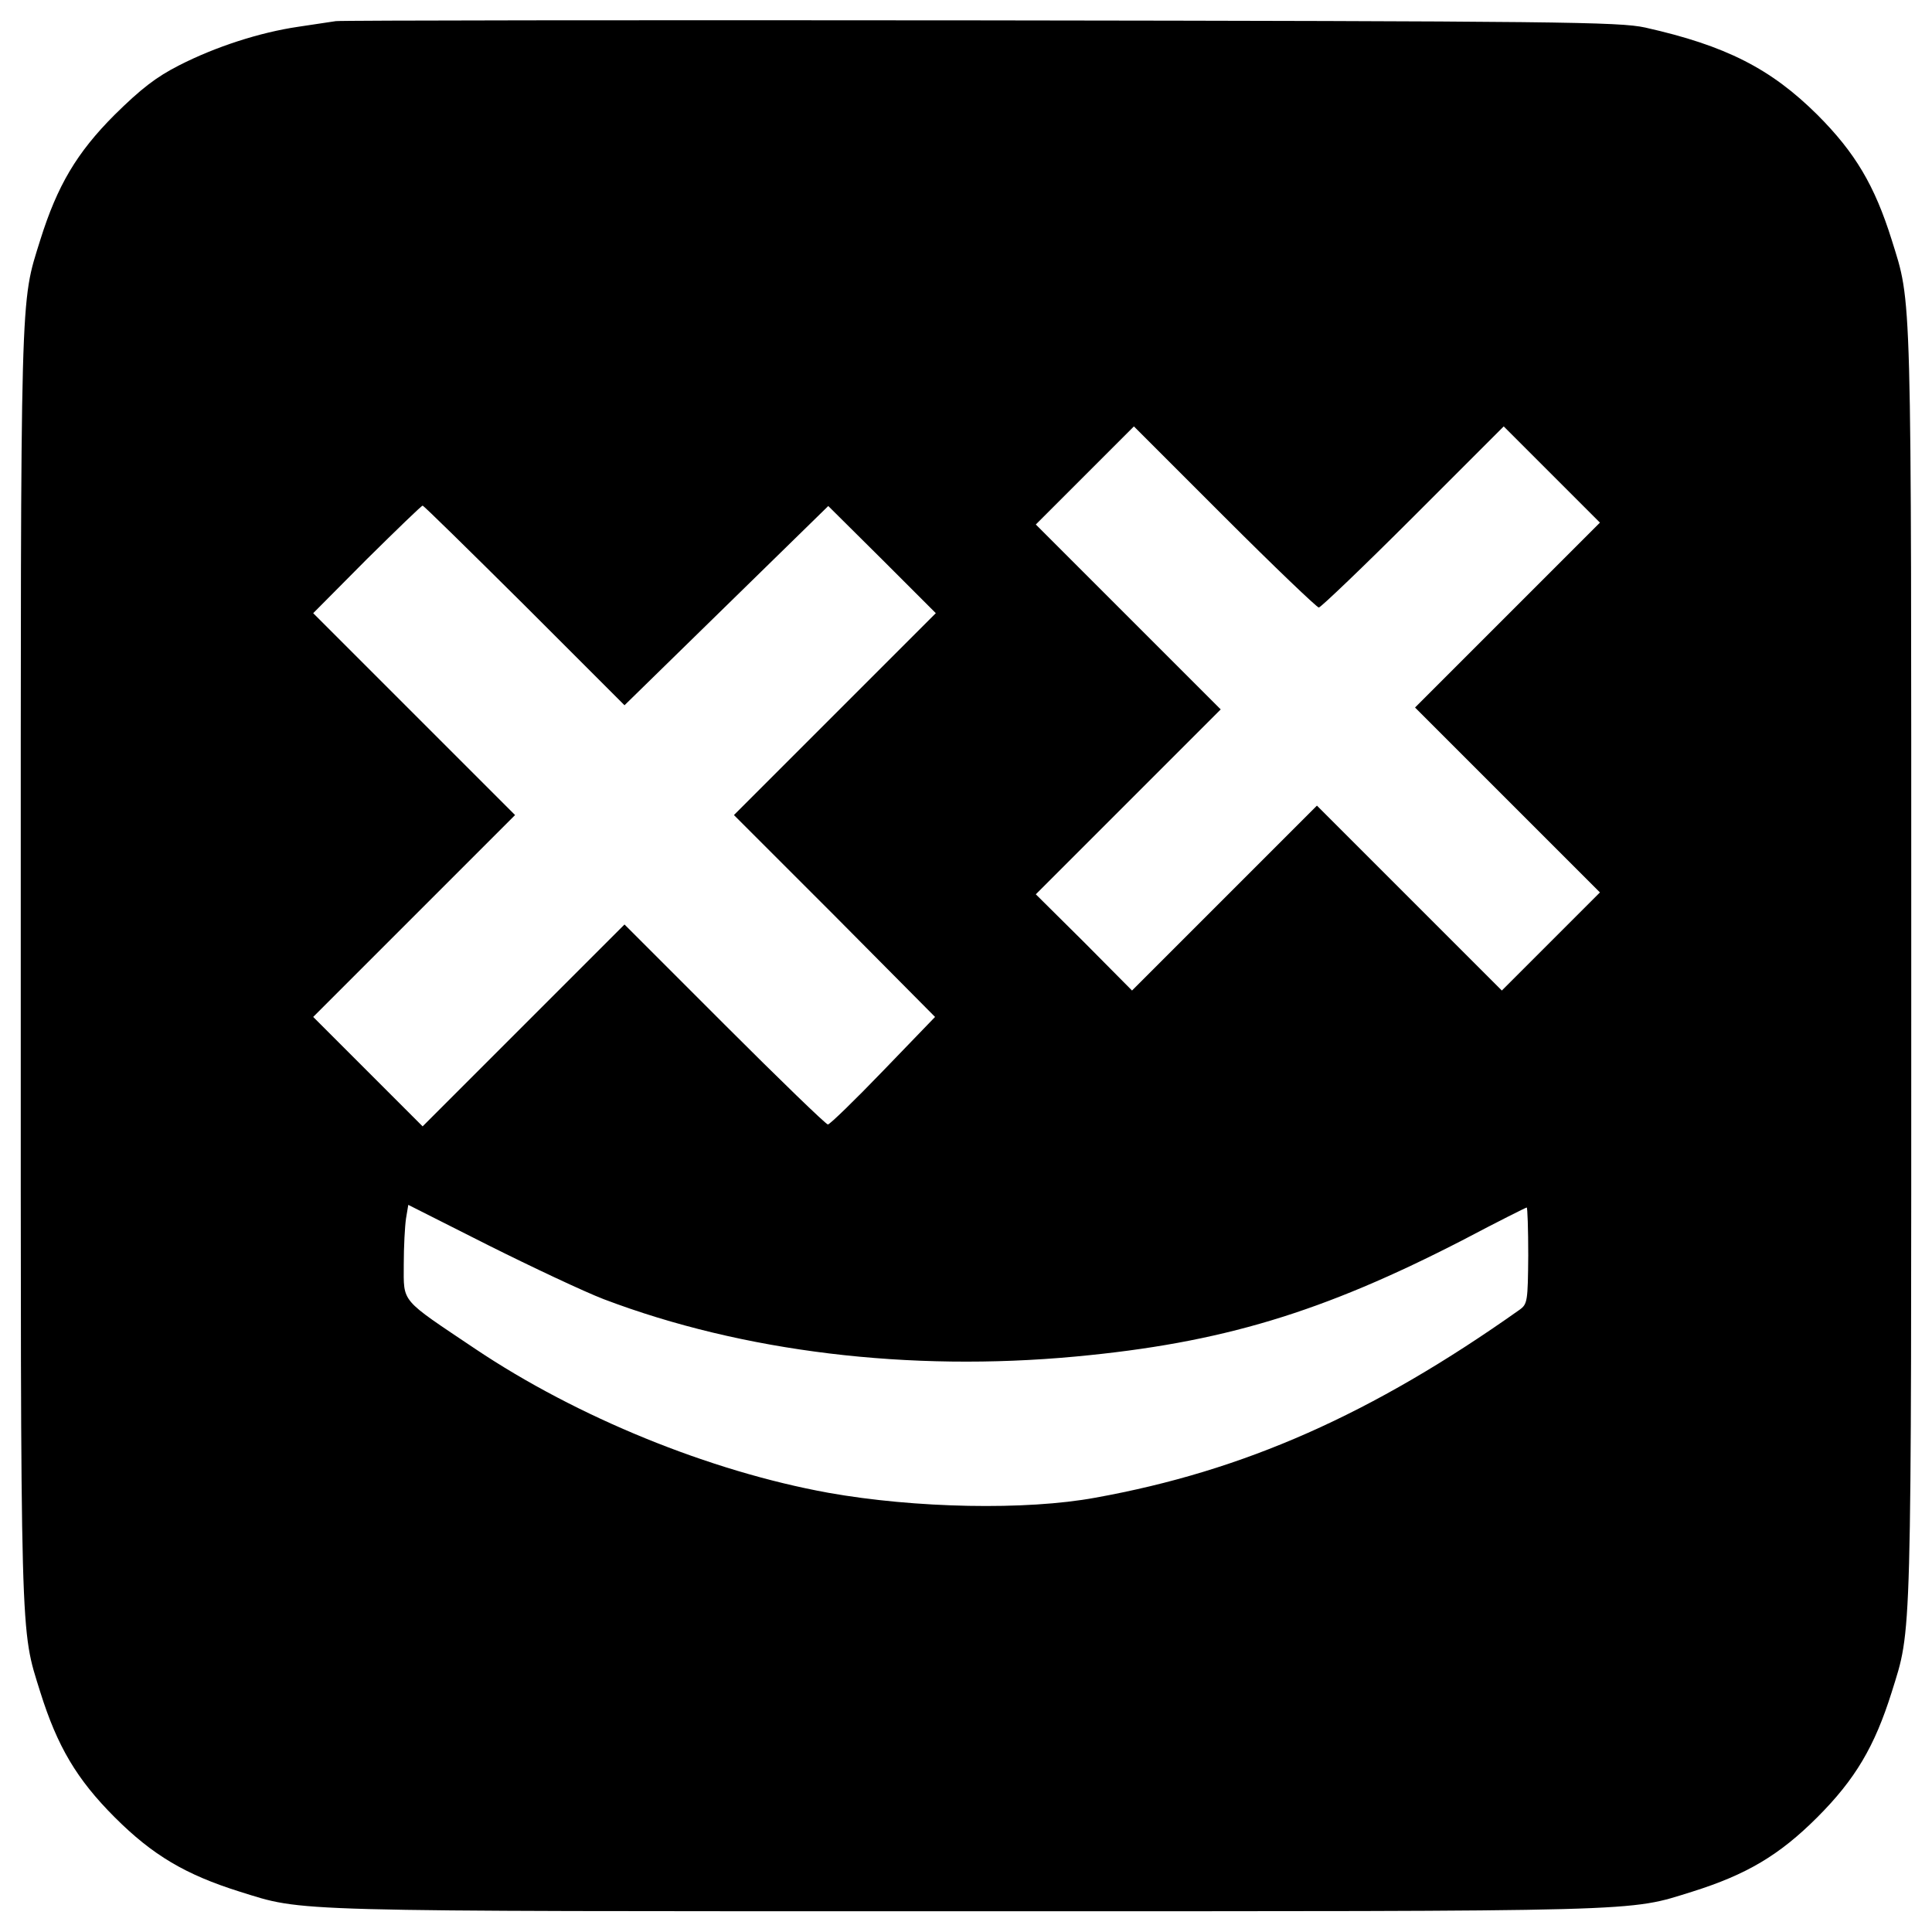 <?xml version="1.0" standalone="no"?>
<!DOCTYPE svg PUBLIC "-//W3C//DTD SVG 20010904//EN"
 "http://www.w3.org/TR/2001/REC-SVG-20010904/DTD/svg10.dtd">
<svg version="1.0" xmlns="http://www.w3.org/2000/svg"
 width="512pt" height="512pt" viewBox="0 0 512 512"
 preserveAspectRatio="xMidYMid meet">
<g transform="translate(0,512) scale(0.1,-0.1)"
fill="#000000" stroke="none">
<path d="M890 5064 c-14 -2 -59 -9 -100 -15 -102 -15 -219 -53 -315 -102 -61
-31 -101 -62 -171 -131 -101 -101 -152 -188 -197 -331 -54 -174 -52 -100 -52
-1925 0 -1825 -2 -1751 52 -1925 45 -143 96 -230 197 -331 101 -101 188 -152
331 -197 174 -54 100 -52 1925 -52 1825 0 1751 -2 1925 52 143 45 230 96 331
197 101 101 152 188 197 331 54 174 52 100 52 1925 0 1825 2 1751 -52 1925
-45 143 -96 230 -197 331 -123 122 -242 183 -456 231 -69 15 -220 17 -1760 19
-927 1 -1696 0 -1710 -2z m2605 -1554 c5 0 118 108 250 240 l240 240 128 -128
127 -127 -245 -245 -245 -245 245 -245 245 -245 -130 -130 -130 -130 -245 245
-245 245 -245 -245 -245 -245 -127 128 -128 127 245 245 245 245 -245 245
-245 245 130 130 130 130 240 -240 c132 -132 245 -240 250 -240z m-2105 6
l265 -265 270 264 270 264 143 -142 142 -142 -267 -267 -268 -268 267 -267
266 -268 -137 -142 c-76 -79 -142 -143 -147 -143 -5 0 -128 119 -274 265
l-265 265 -267 -267 -268 -268 -145 145 -145 145 267 267 268 268 -268 268
-267 267 142 143 c79 78 145 142 148 142 3 0 124 -119 270 -264z m210 -1839
c369 -140 810 -193 1250 -152 387 36 653 116 1029 310 89 47 165 85 167 85 2
0 4 -57 4 -127 -1 -121 -2 -129 -23 -144 -391 -277 -730 -427 -1124 -498 -184
-34 -478 -28 -708 13 -314 57 -665 200 -935 381 -201 135 -190 121 -190 224 0
47 3 102 6 122 l6 36 212 -107 c116 -58 254 -123 306 -143z"/>
</g>
</svg>
